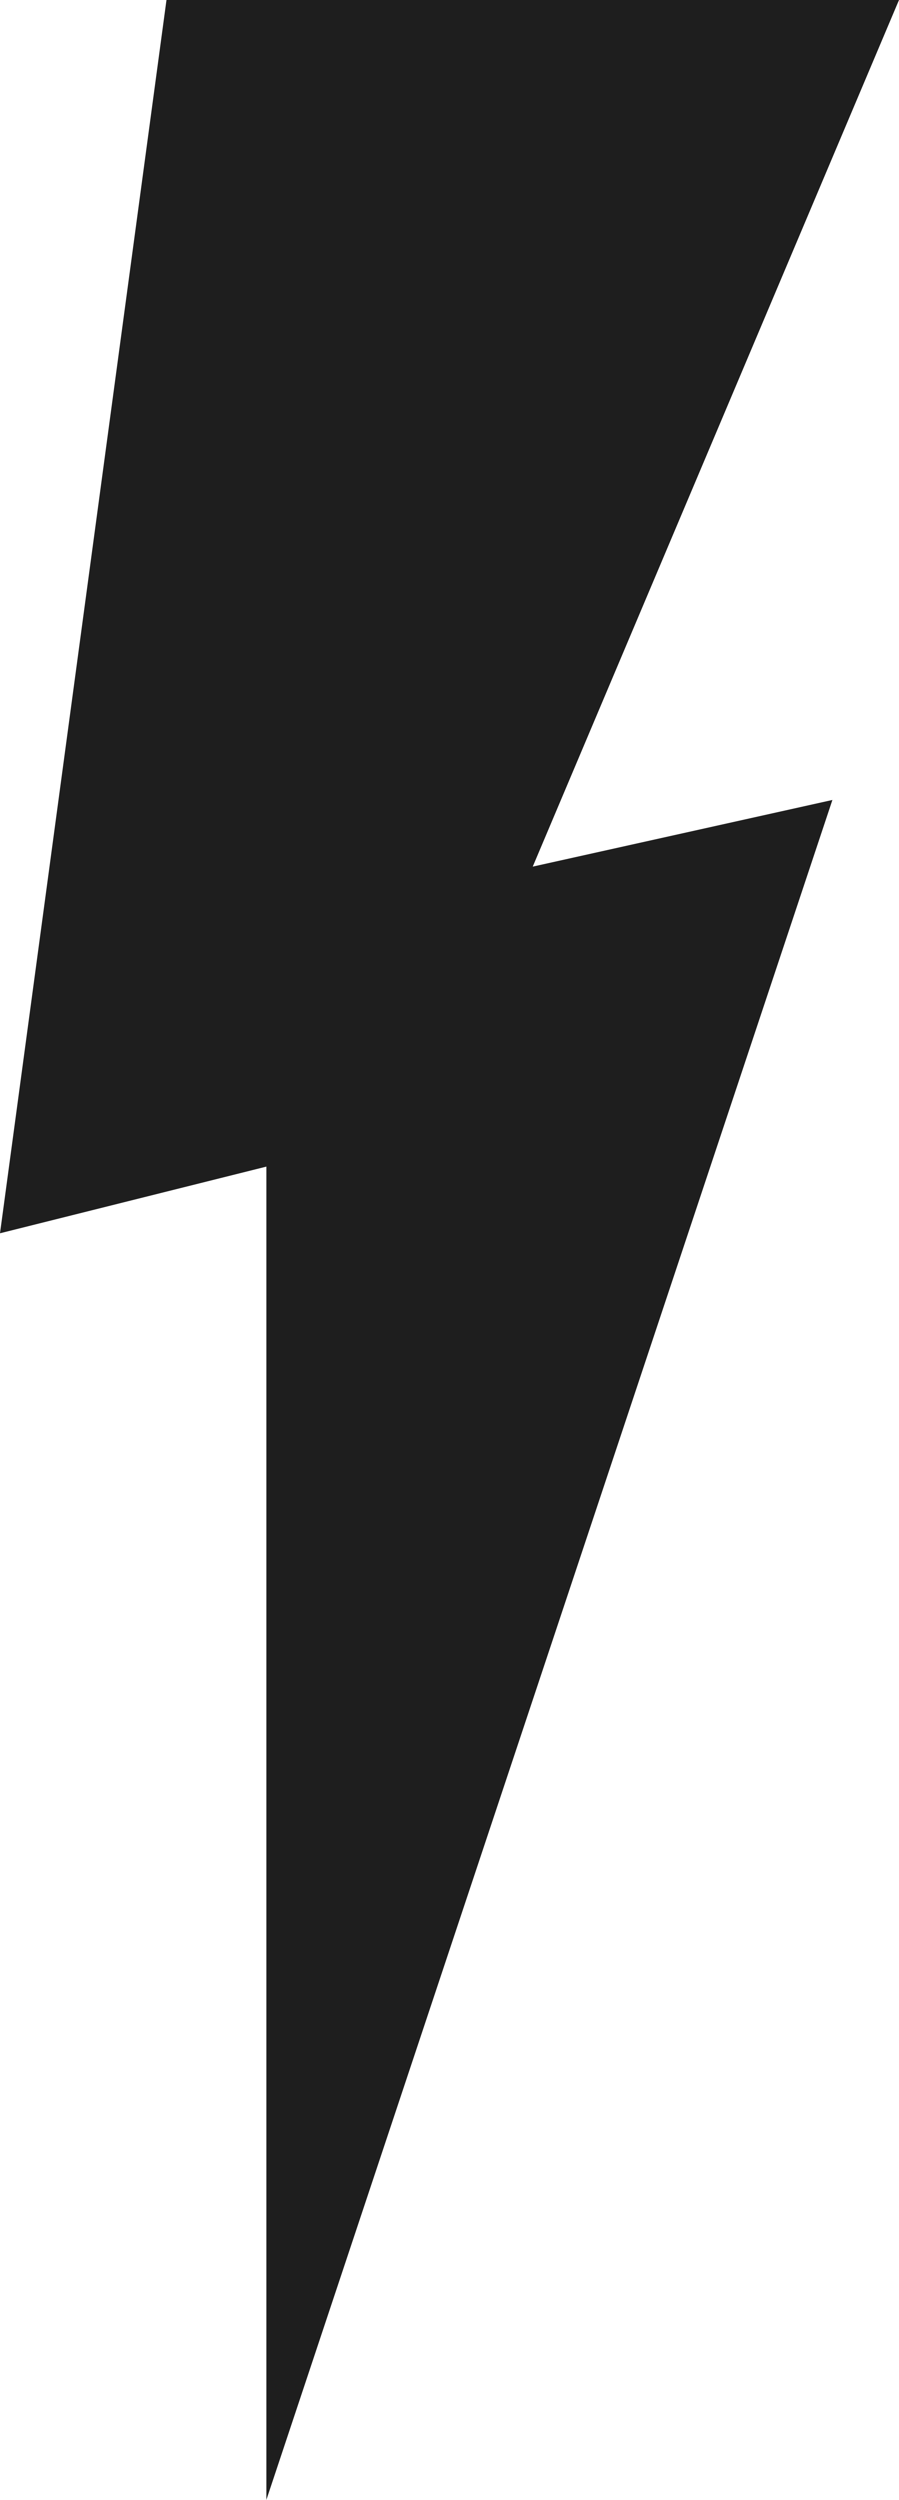 <svg width="86" height="239" viewBox="0 0 86 239" fill="none" xmlns="http://www.w3.org/2000/svg">
<path d="M0 117.907L15.926 0H86L50.963 82.853L79.63 76.48L25.482 239V111.533L0 117.907Z" fill="#1E1E1E"/>
</svg>

